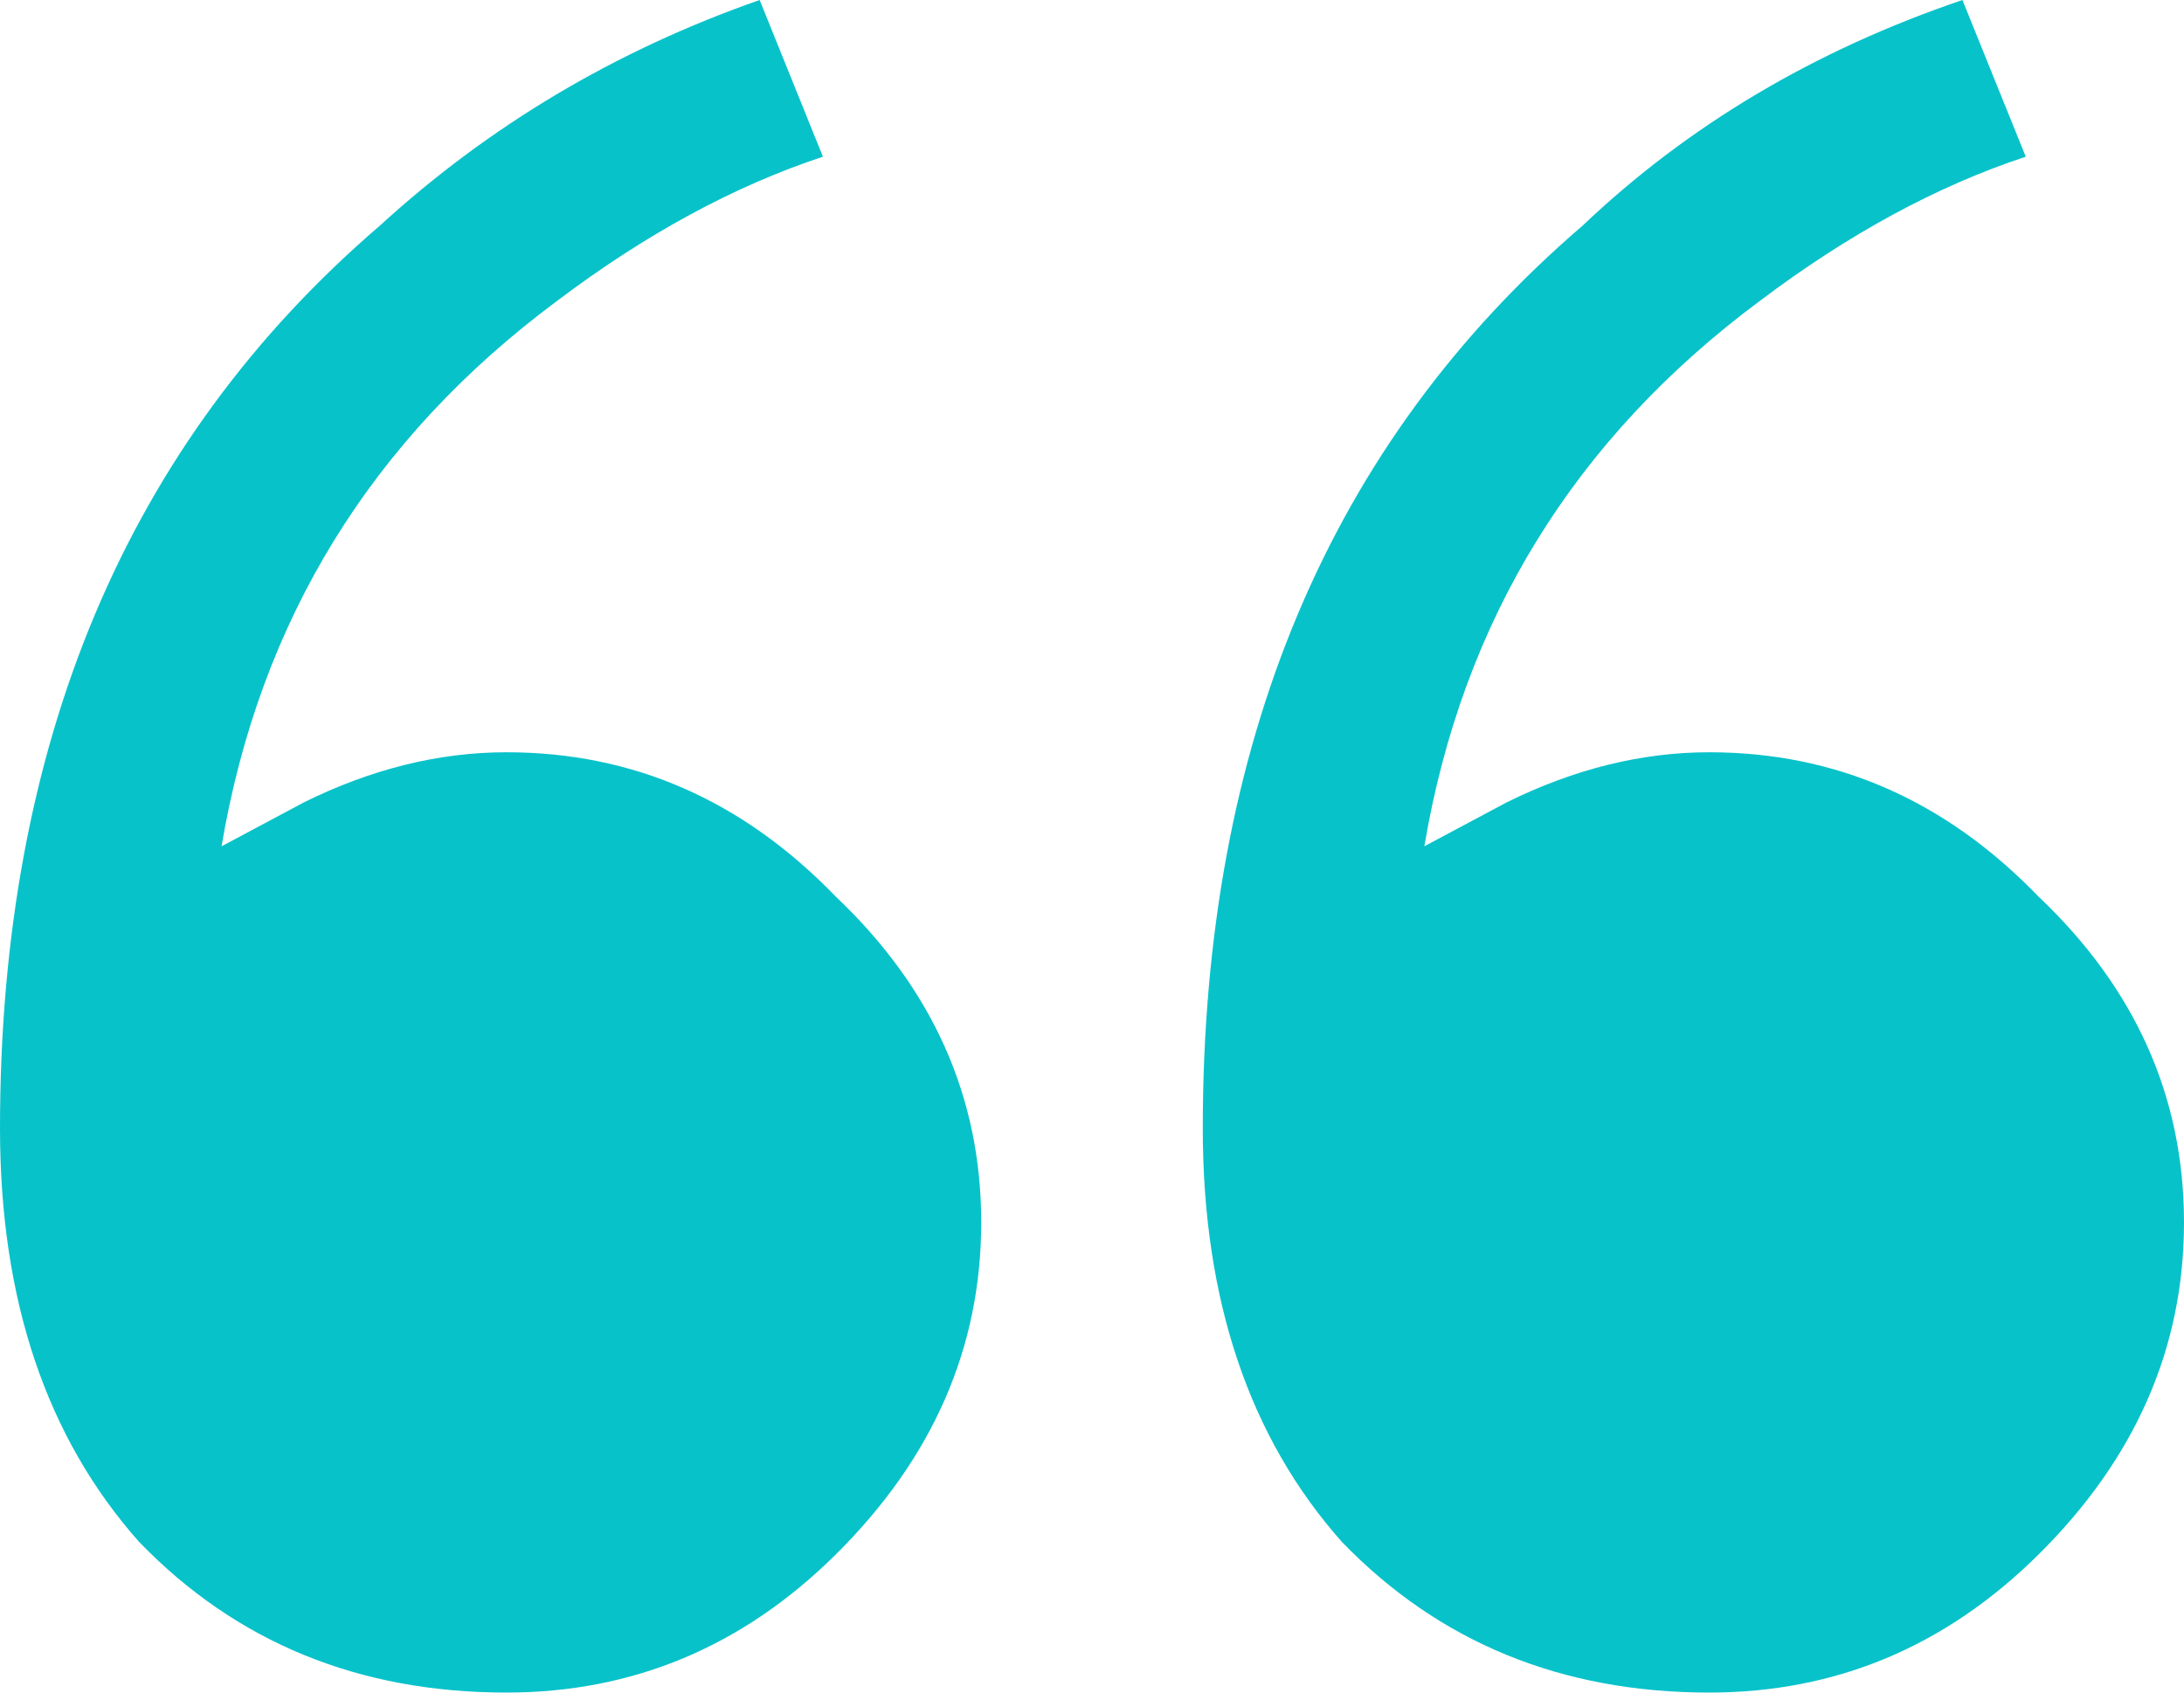 <svg xmlns="http://www.w3.org/2000/svg" width="40" height="31" viewBox="0 0 40 31" fill="none"><path id="&#xE2;&#x80;&#x9C;" d="M9.275 31C6.57 31 4.329 30.081 2.551 28.244C0.85 26.331 0 23.805 0 20.667C0 13.625 2.319 8.114 6.957 4.133C8.966 2.296 11.285 0.919 13.913 0L15.072 2.87C13.449 3.406 11.826 4.286 10.203 5.511C6.802 8.037 4.754 11.367 4.058 15.5L5.565 14.696C6.802 14.084 8.039 13.778 9.275 13.778C11.594 13.778 13.604 14.658 15.304 16.419C17.082 18.102 17.971 20.093 17.971 22.389C17.971 24.685 17.082 26.714 15.304 28.474C13.604 30.158 11.594 31 9.275 31ZM31.304 31C28.599 31 26.358 30.081 24.58 28.244C22.879 26.331 22.029 23.805 22.029 20.667C22.029 13.625 24.348 8.114 28.985 4.133C30.918 2.296 33.237 0.919 35.942 0L37.102 2.87C35.478 3.406 33.855 4.286 32.232 5.511C28.831 8.037 26.783 11.367 26.087 15.5L27.594 14.696C28.831 14.084 30.068 13.778 31.304 13.778C33.623 13.778 35.633 14.658 37.333 16.419C39.111 18.102 40 20.093 40 22.389C40 24.685 39.111 26.714 37.333 28.474C35.633 30.158 33.623 31 31.304 31Z" fill="#08C2CA"></path></svg>